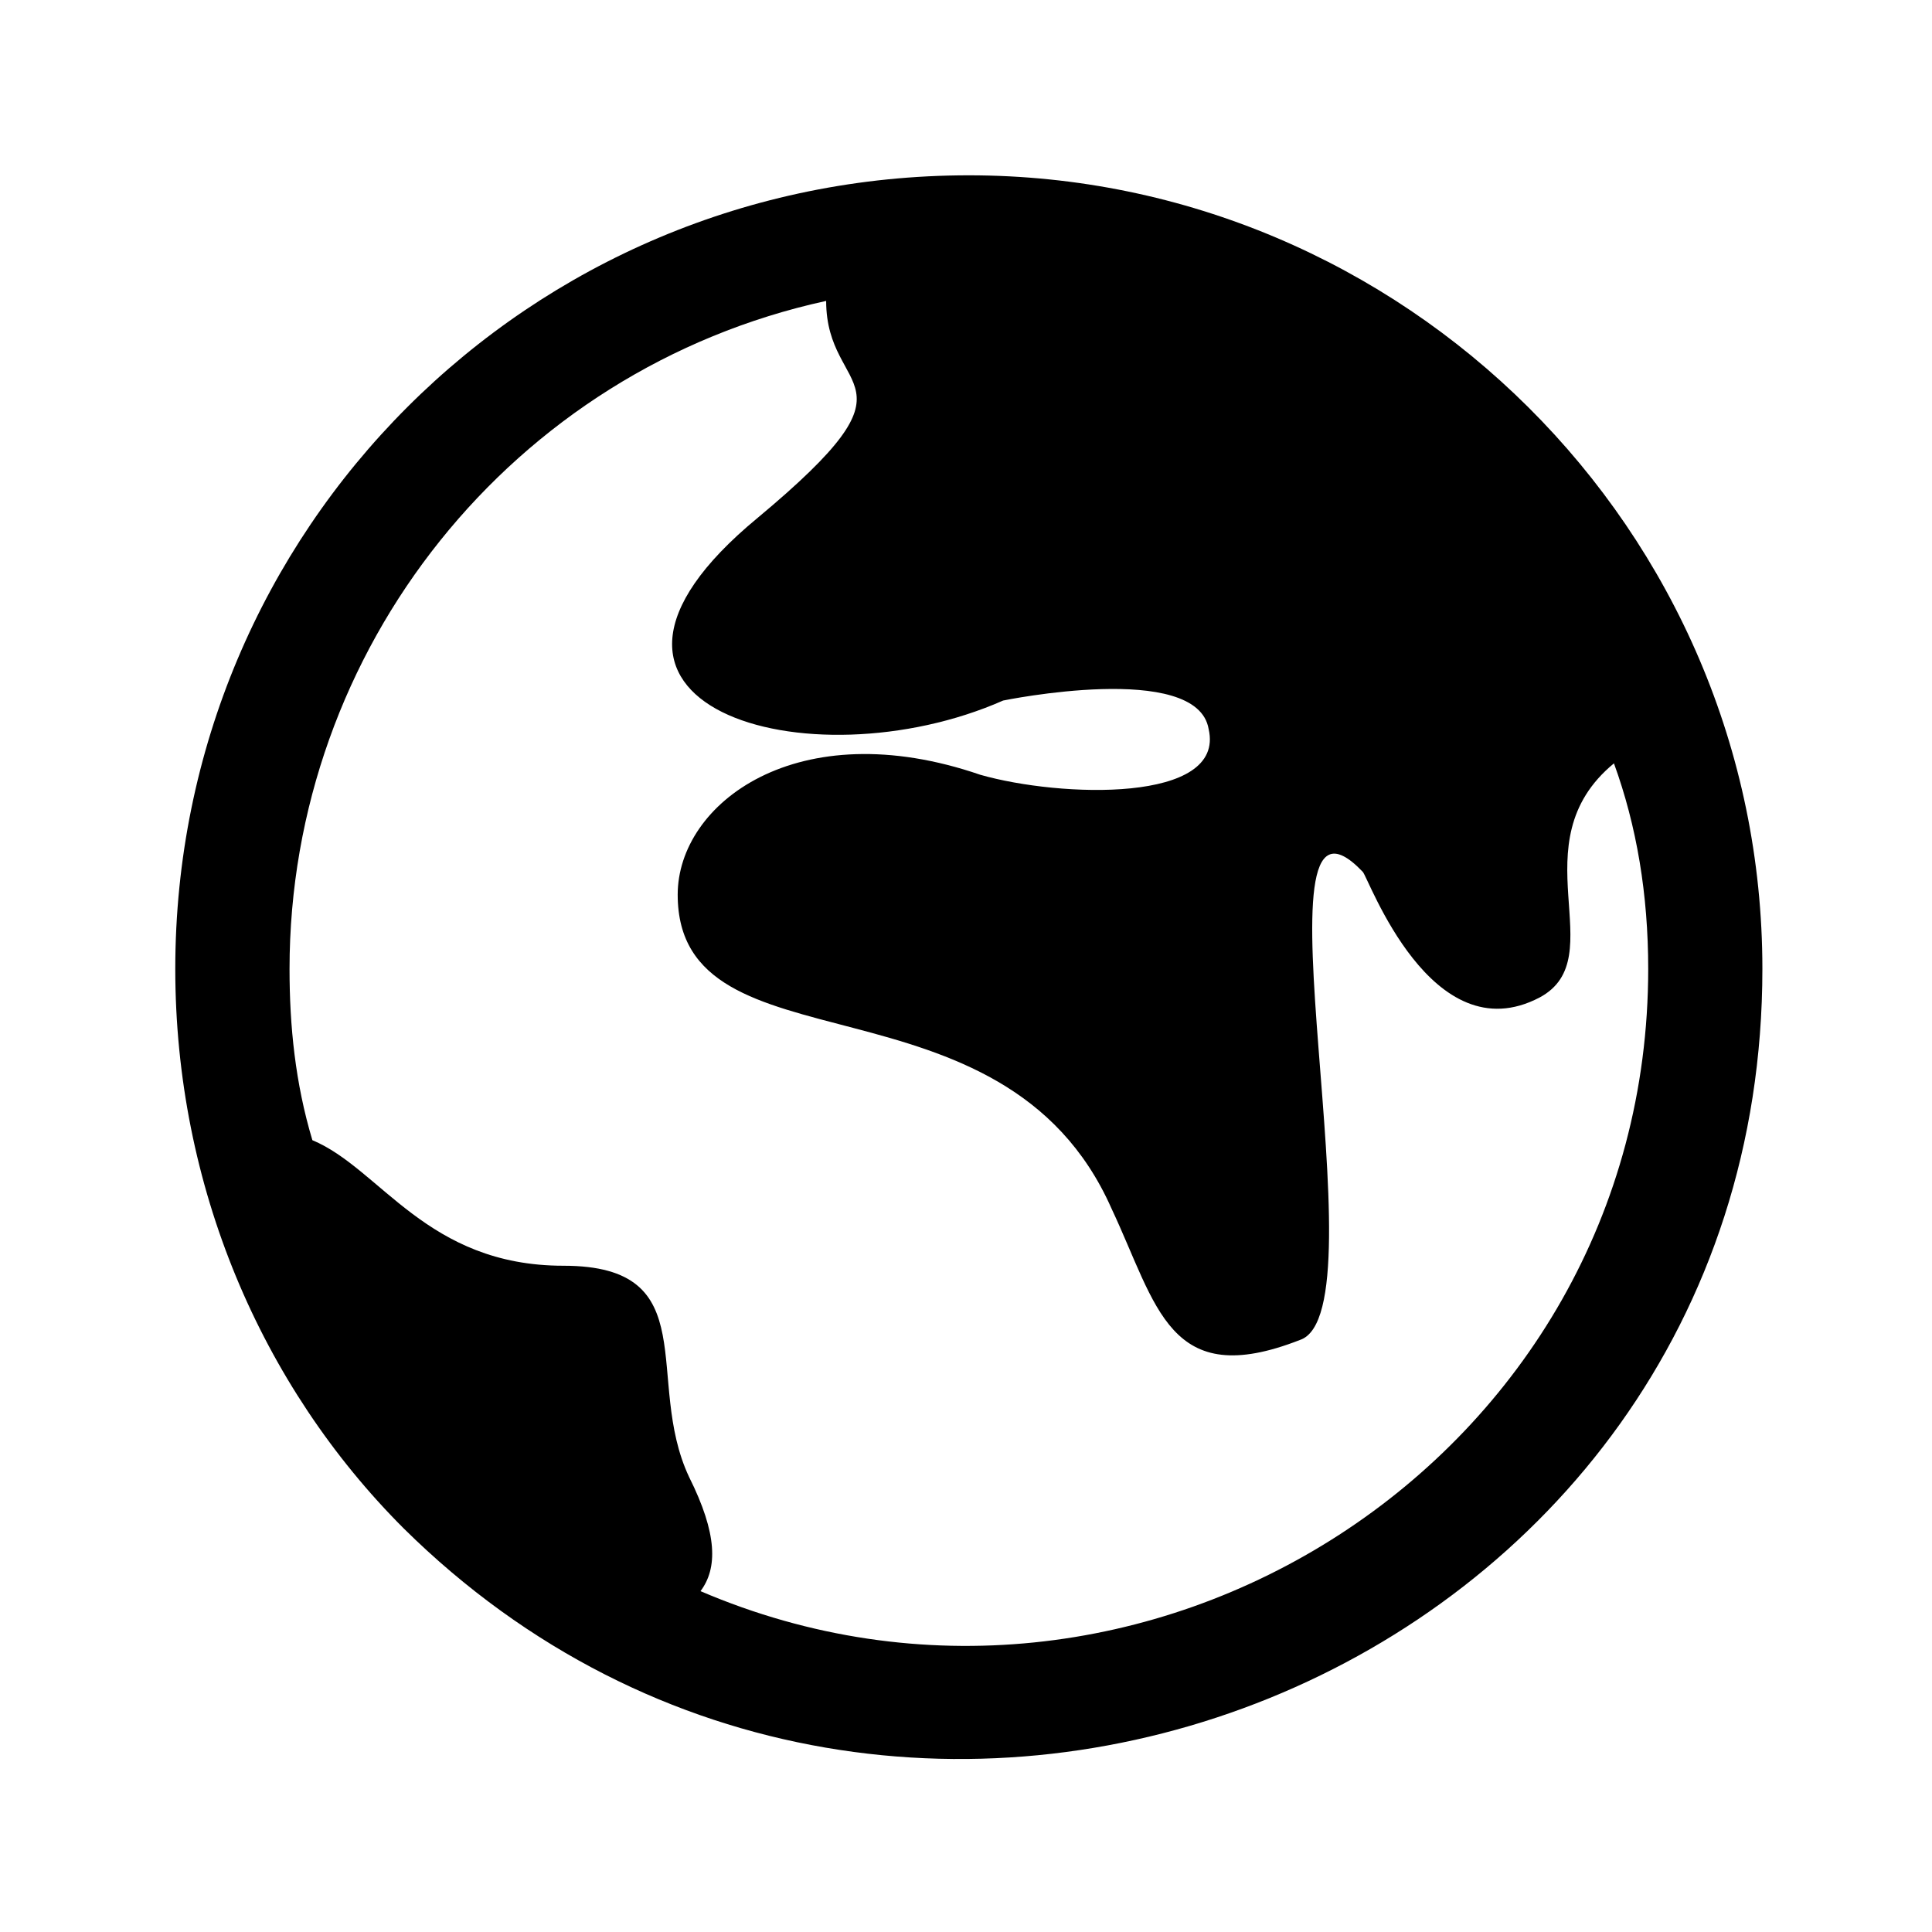<?xml version="1.0" encoding="UTF-8"?>
<!-- The Best Svg Icon site in the world: iconSvg.co, Visit us! https://iconsvg.co -->
<svg fill="#000000" width="800px" height="800px" version="1.1" viewBox="144 144 512 512" xmlns="http://www.w3.org/2000/svg">
 <path d="m400.75 190.46c114.98 0 210.3 93.801 210.3 210.3 0 187.61-228.45 278.38-360.08 148.27-37.824-37.824-60.52-90.777-60.52-148.27 0-116.5 93.801-210.3 210.3-210.3zm-173.99 255.69c18.156 7.566 30.258 33.285 66.57 33.285 37.824 0 21.18 30.258 33.285 55.98 7.566 15.129 7.566 24.207 3.027 30.258 116.5 49.926 251.15-34.797 251.15-164.91 0-19.668-3.027-37.824-9.078-54.465-25.719 21.18 0 51.441-19.668 62.031-28.746 15.129-45.387-31.773-46.902-33.285-31.773-33.285 6.051 116.5-16.641 124.06-34.797 13.617-37.824-9.078-49.926-34.797-28.746-65.055-114.98-34.797-114.98-83.211 0-24.207 31.773-48.414 80.188-31.773 21.18 6.051 65.055 7.566 60.52-12.105-3.027-18.156-54.465-7.566-54.465-7.566-51.441 22.695-125.57 1.512-65.055-48.414 45.387-37.824 18.156-31.773 18.156-57.492-83.211 18.156-142.21 92.289-142.21 177.02 0 15.129 1.512 30.258 6.051 45.387z" fill-rule="evenodd"/>
</svg>